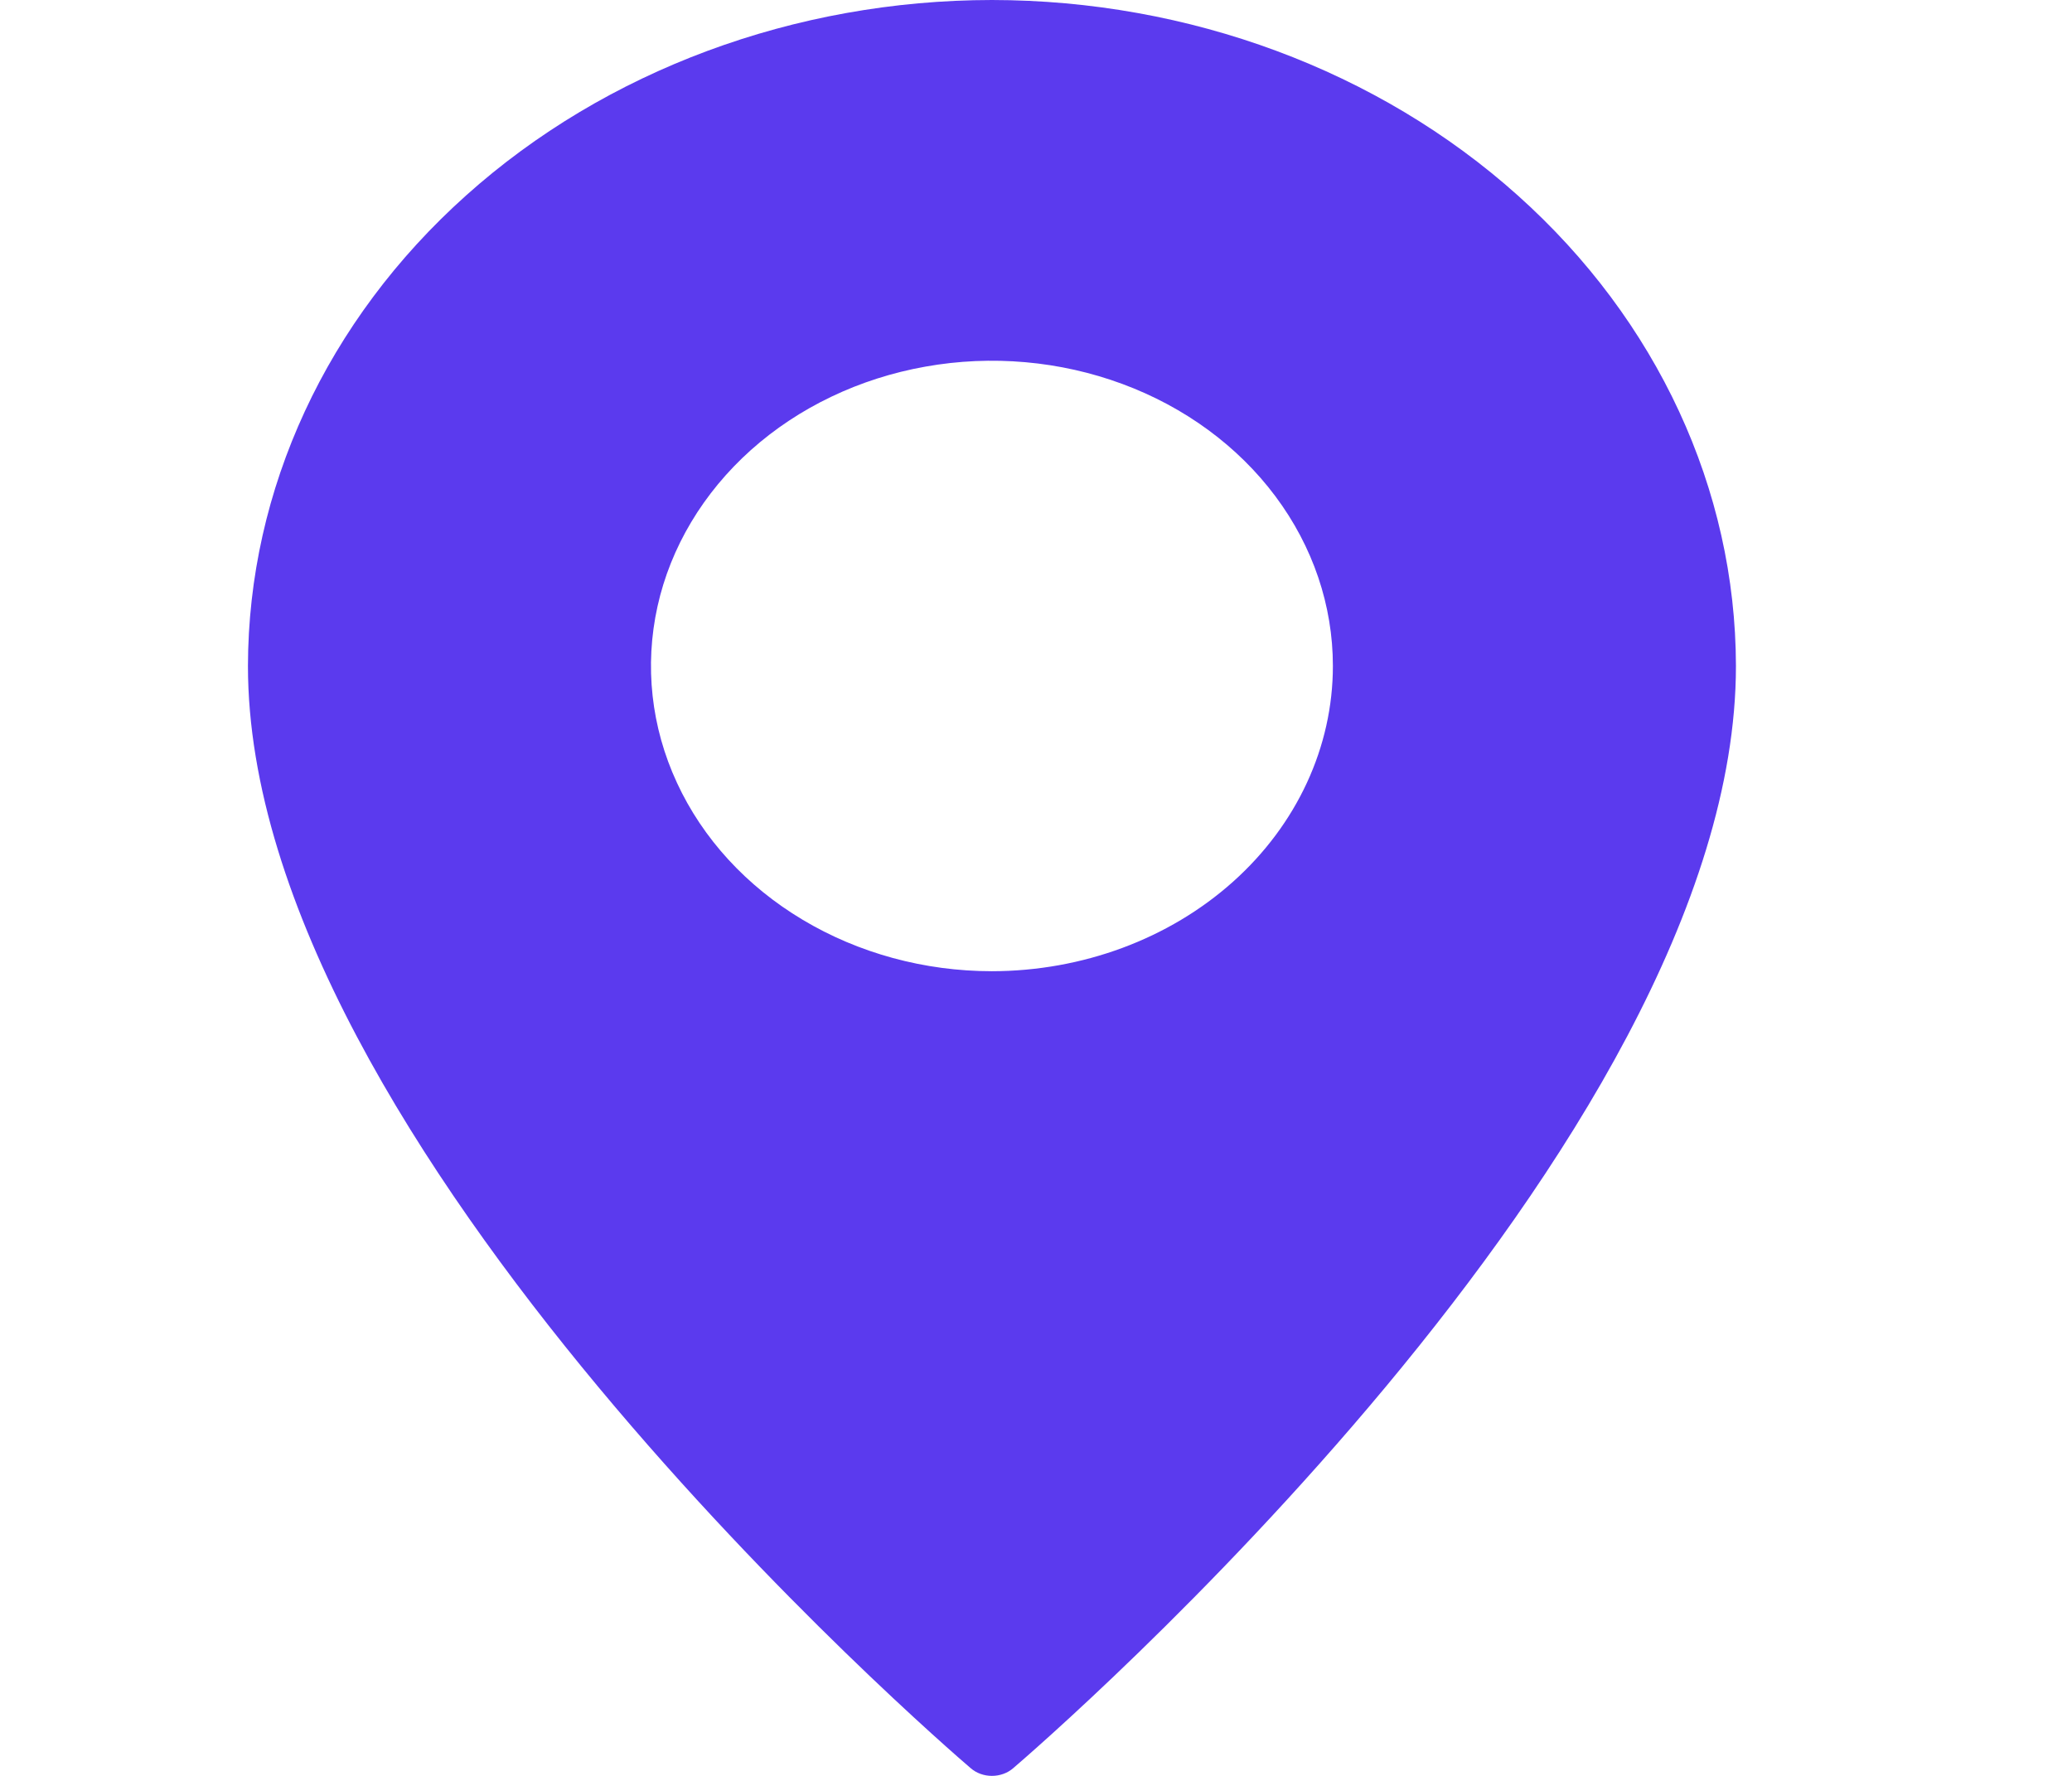 <?xml version="1.0" encoding="utf-8"?>
<svg xmlns="http://www.w3.org/2000/svg" fill="none" height="100%" overflow="visible" preserveAspectRatio="none" style="display: block;" viewBox="0 0 21 18" width="100%">
<g clip-path="url(#clip0_0_81)" id="pin (1) 2">
<g id="Pin">
<path d="M10.053 0C8.055 0.002 6.138 0.714 4.725 1.98C3.311 3.245 2.516 4.961 2.513 6.75C2.513 11.596 9.538 17.665 9.837 17.921C9.895 17.972 9.973 18 10.053 18C10.134 18 10.212 17.972 10.27 17.921C10.569 17.665 17.594 11.596 17.594 6.75C17.591 4.961 16.796 3.245 15.382 1.98C13.969 0.714 12.053 0.002 10.053 0ZM10.053 9.844C9.37 9.844 8.702 9.662 8.134 9.322C7.565 8.982 7.122 8.499 6.861 7.934C6.599 7.369 6.531 6.747 6.664 6.146C6.797 5.546 7.127 4.995 7.61 4.562C8.093 4.13 8.709 3.835 9.379 3.716C10.05 3.596 10.745 3.658 11.376 3.892C12.008 4.126 12.547 4.522 12.927 5.031C13.307 5.54 13.509 6.138 13.509 6.75C13.509 7.57 13.145 8.357 12.497 8.937C11.849 9.517 10.97 9.843 10.053 9.844Z" fill="#5B3AEE" id="Vector"/>
</g>
</g>
<defs>
<clipPath id="clip0_0_81">
<rect fill="white" height="18" width="20.107"/>
</clipPath>
</defs>
</svg>
